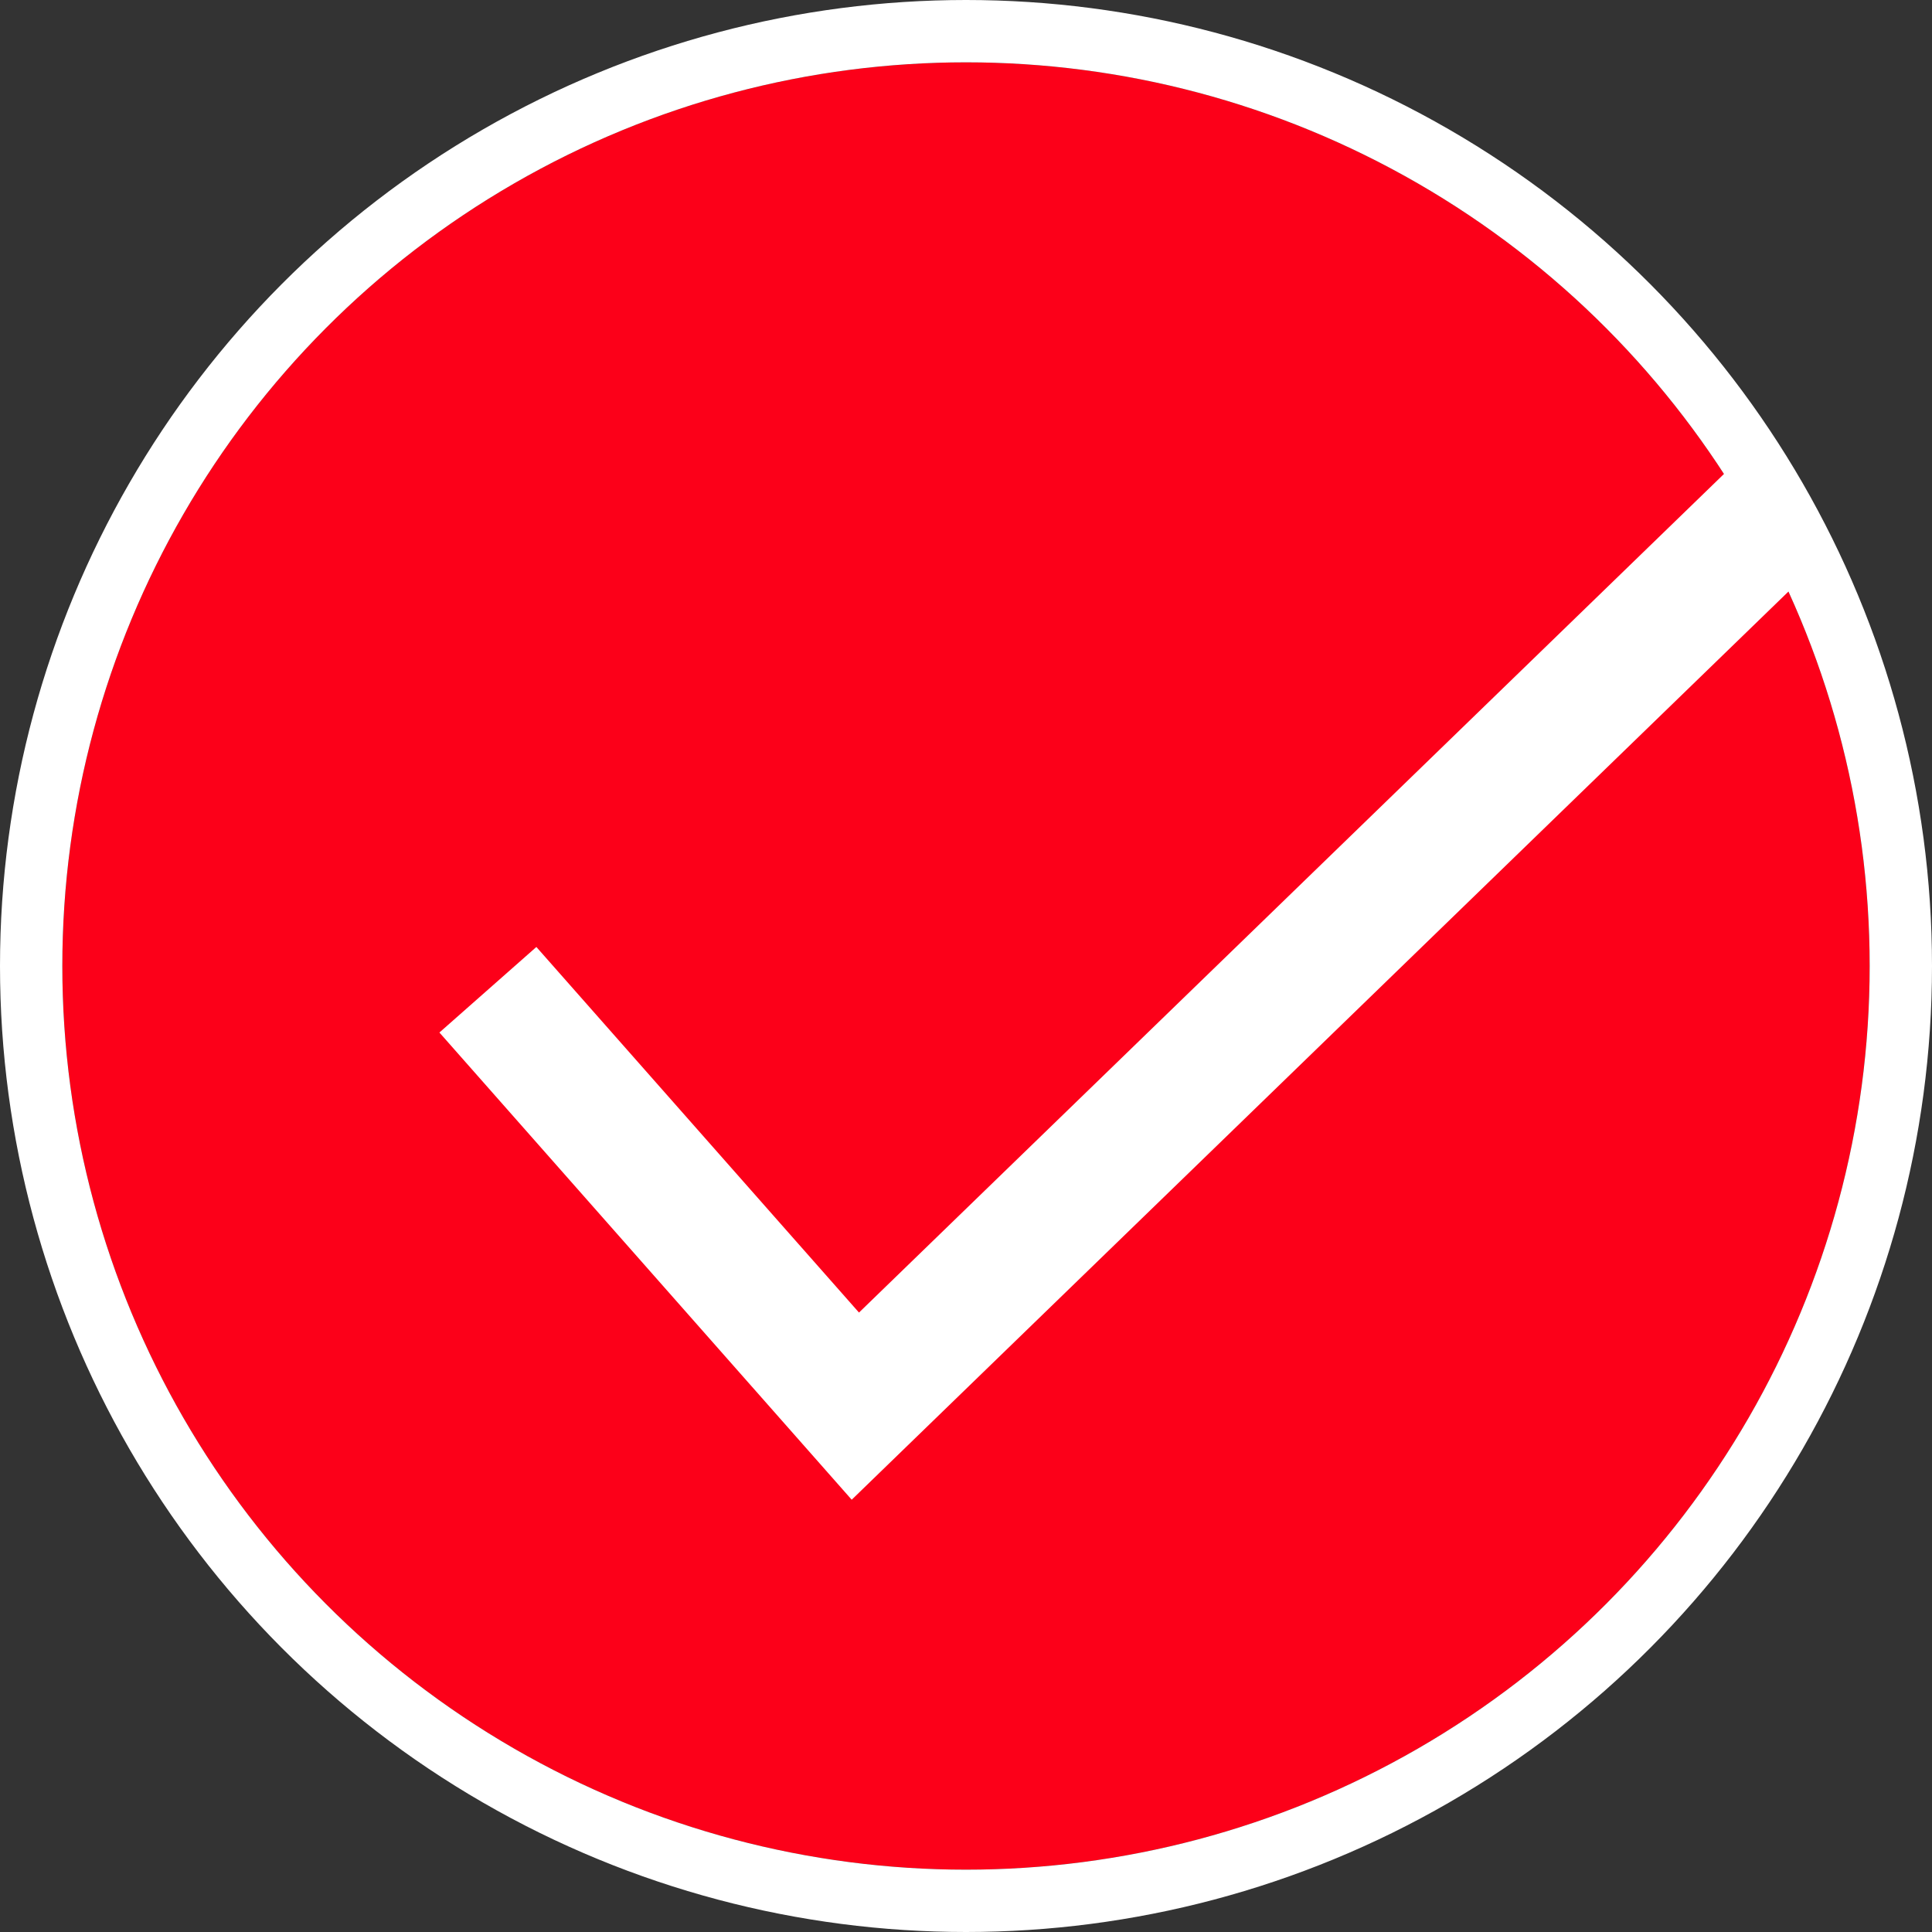 <svg xmlns="http://www.w3.org/2000/svg" width="93" height="93" viewBox="0 0 93 93">
  <rect x="0" y="0" width="93" height="93" fill="#333333" stroke="none"/>
  <g id="Groupe_2572" data-name="Groupe 2572" transform="translate(-100 -49.957)">
    <g id="Ellipse_22" data-name="Ellipse 22" transform="translate(103 52.957)" fill="#fc0019" stroke="#fff" stroke-width="3">
      <circle cx="43.5" cy="43.5" r="43.5" stroke="none"/>
      <circle cx="43.5" cy="43.5" r="45" fill="none"/>
    </g>
    <g id="Groupe_2106" data-name="Groupe 2106" transform="translate(122 58.561)">
      <g id="Groupe_2105" data-name="Groupe 2105" transform="translate(0)">
        <path id="Tracé_4621" data-name="Tracé 4621" d="M3967.007,506.2l-19.033-21.568,3.767-3.324,15.549,17.62,42.86-41.553,3.236,3.86-3.461,3.356Z" transform="translate(-3947.975 -443.481)" fill="#fff" stroke="#fff" stroke-width="1.2"/>
      </g>
    </g>
  </g>
</svg>
